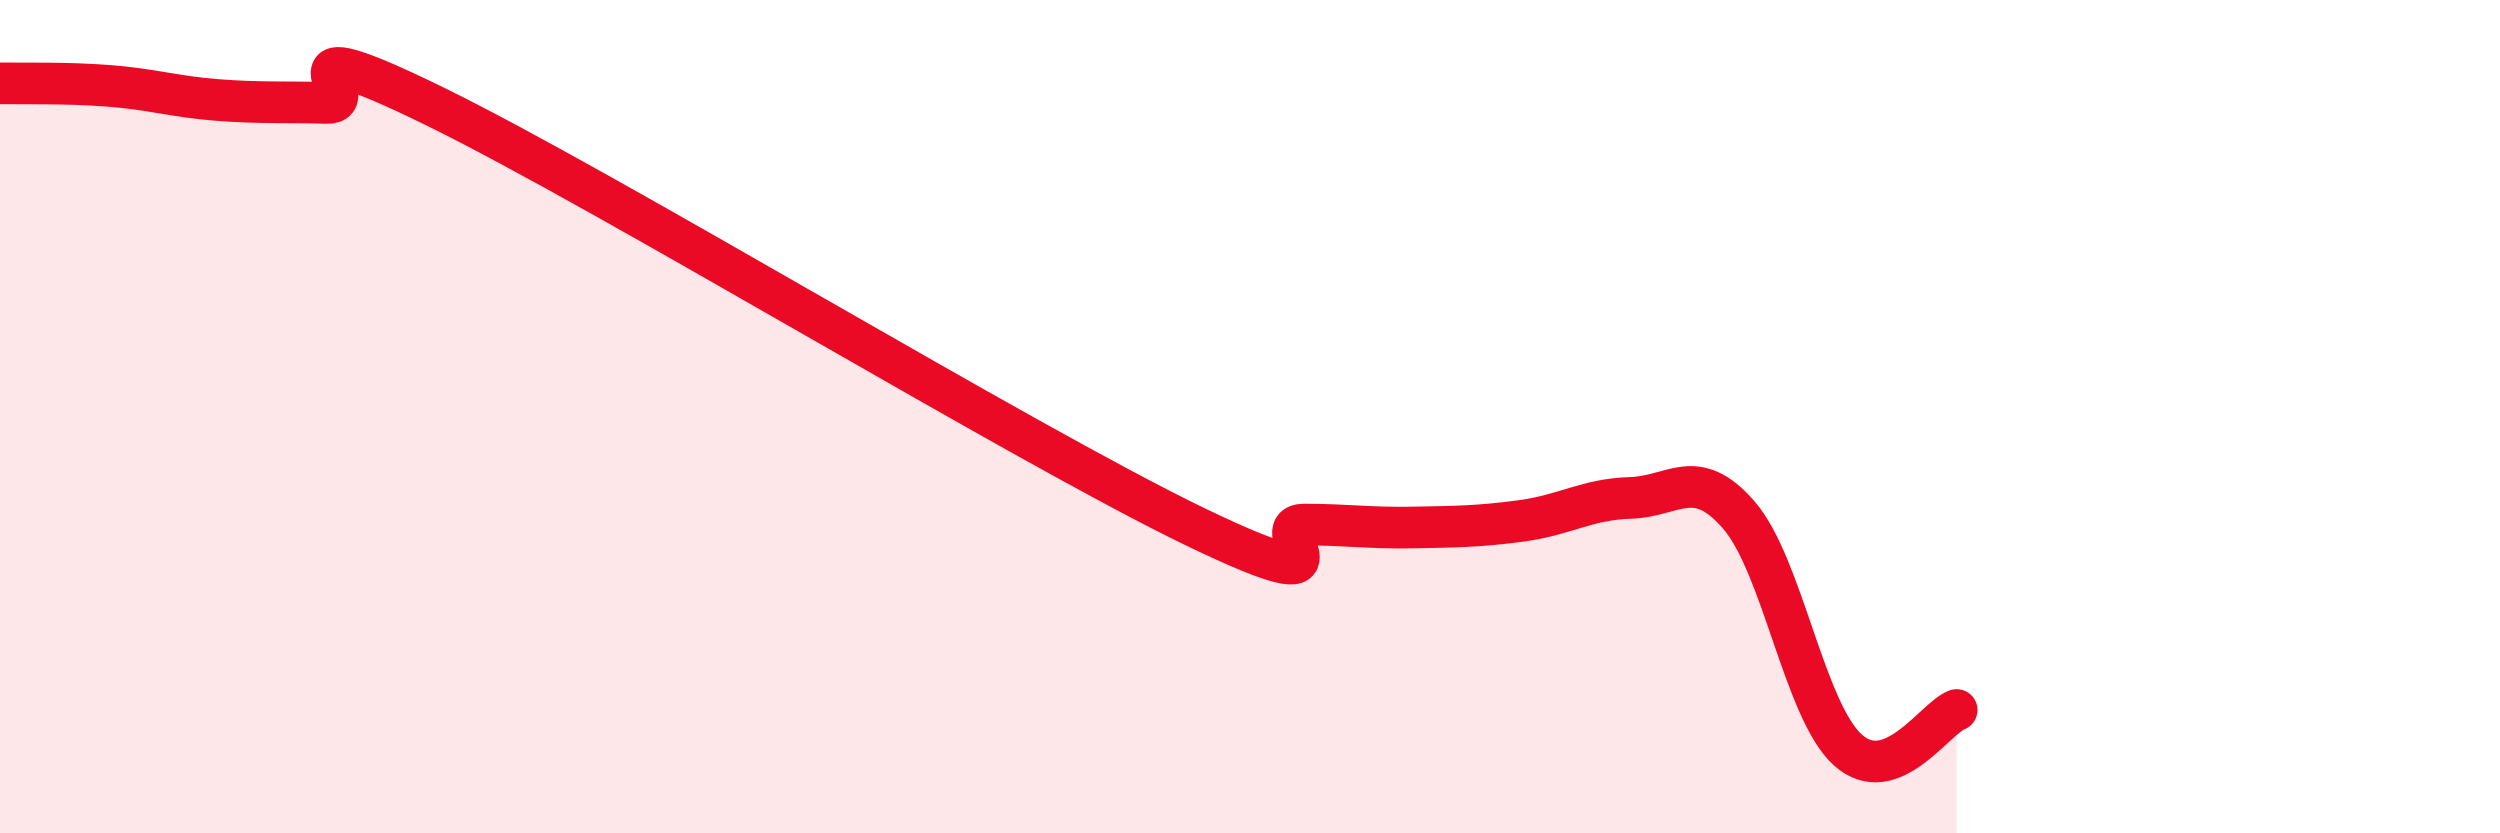 
    <svg width="60" height="20" viewBox="0 0 60 20" xmlns="http://www.w3.org/2000/svg">
      <path
        d="M 0,2 C 0.52,2.01 1.57,1.98 2.61,2.06 C 3.65,2.14 4.18,2.32 5.22,2.4 C 6.26,2.48 6.79,2.44 7.83,2.47 C 8.87,2.5 6.26,0.51 10.43,2.55 C 14.6,4.59 24.53,10.64 28.7,12.65 C 32.87,14.66 30.26,12.59 31.3,12.59 C 32.34,12.59 32.87,12.68 33.91,12.66 C 34.95,12.64 35.48,12.64 36.52,12.5 C 37.56,12.36 38.09,11.98 39.13,11.95 C 40.17,11.92 40.7,11.16 41.74,12.37 C 42.78,13.58 43.31,17.07 44.35,18 C 45.39,18.93 46.44,17.23 46.96,17.04L46.96 20L0 20Z"
        fill="#EB0A25"
        opacity="0.1"
        stroke-linecap="round"
        stroke-linejoin="round"
      />
      <path
        d="M 0,2 C 0.52,2.01 1.57,1.98 2.61,2.06 C 3.65,2.14 4.18,2.32 5.22,2.4 C 6.26,2.48 6.79,2.44 7.83,2.47 C 8.87,2.5 6.26,0.51 10.43,2.55 C 14.6,4.59 24.53,10.64 28.7,12.65 C 32.87,14.66 30.26,12.59 31.3,12.59 C 32.34,12.59 32.87,12.68 33.91,12.66 C 34.95,12.64 35.48,12.64 36.52,12.5 C 37.56,12.36 38.09,11.98 39.13,11.95 C 40.17,11.92 40.7,11.16 41.74,12.37 C 42.78,13.58 43.31,17.07 44.35,18 C 45.39,18.93 46.44,17.23 46.96,17.04"
        stroke="#EB0A25"
        stroke-width="1"
        fill="none"
        stroke-linecap="round"
        stroke-linejoin="round"
      />
    </svg>
  